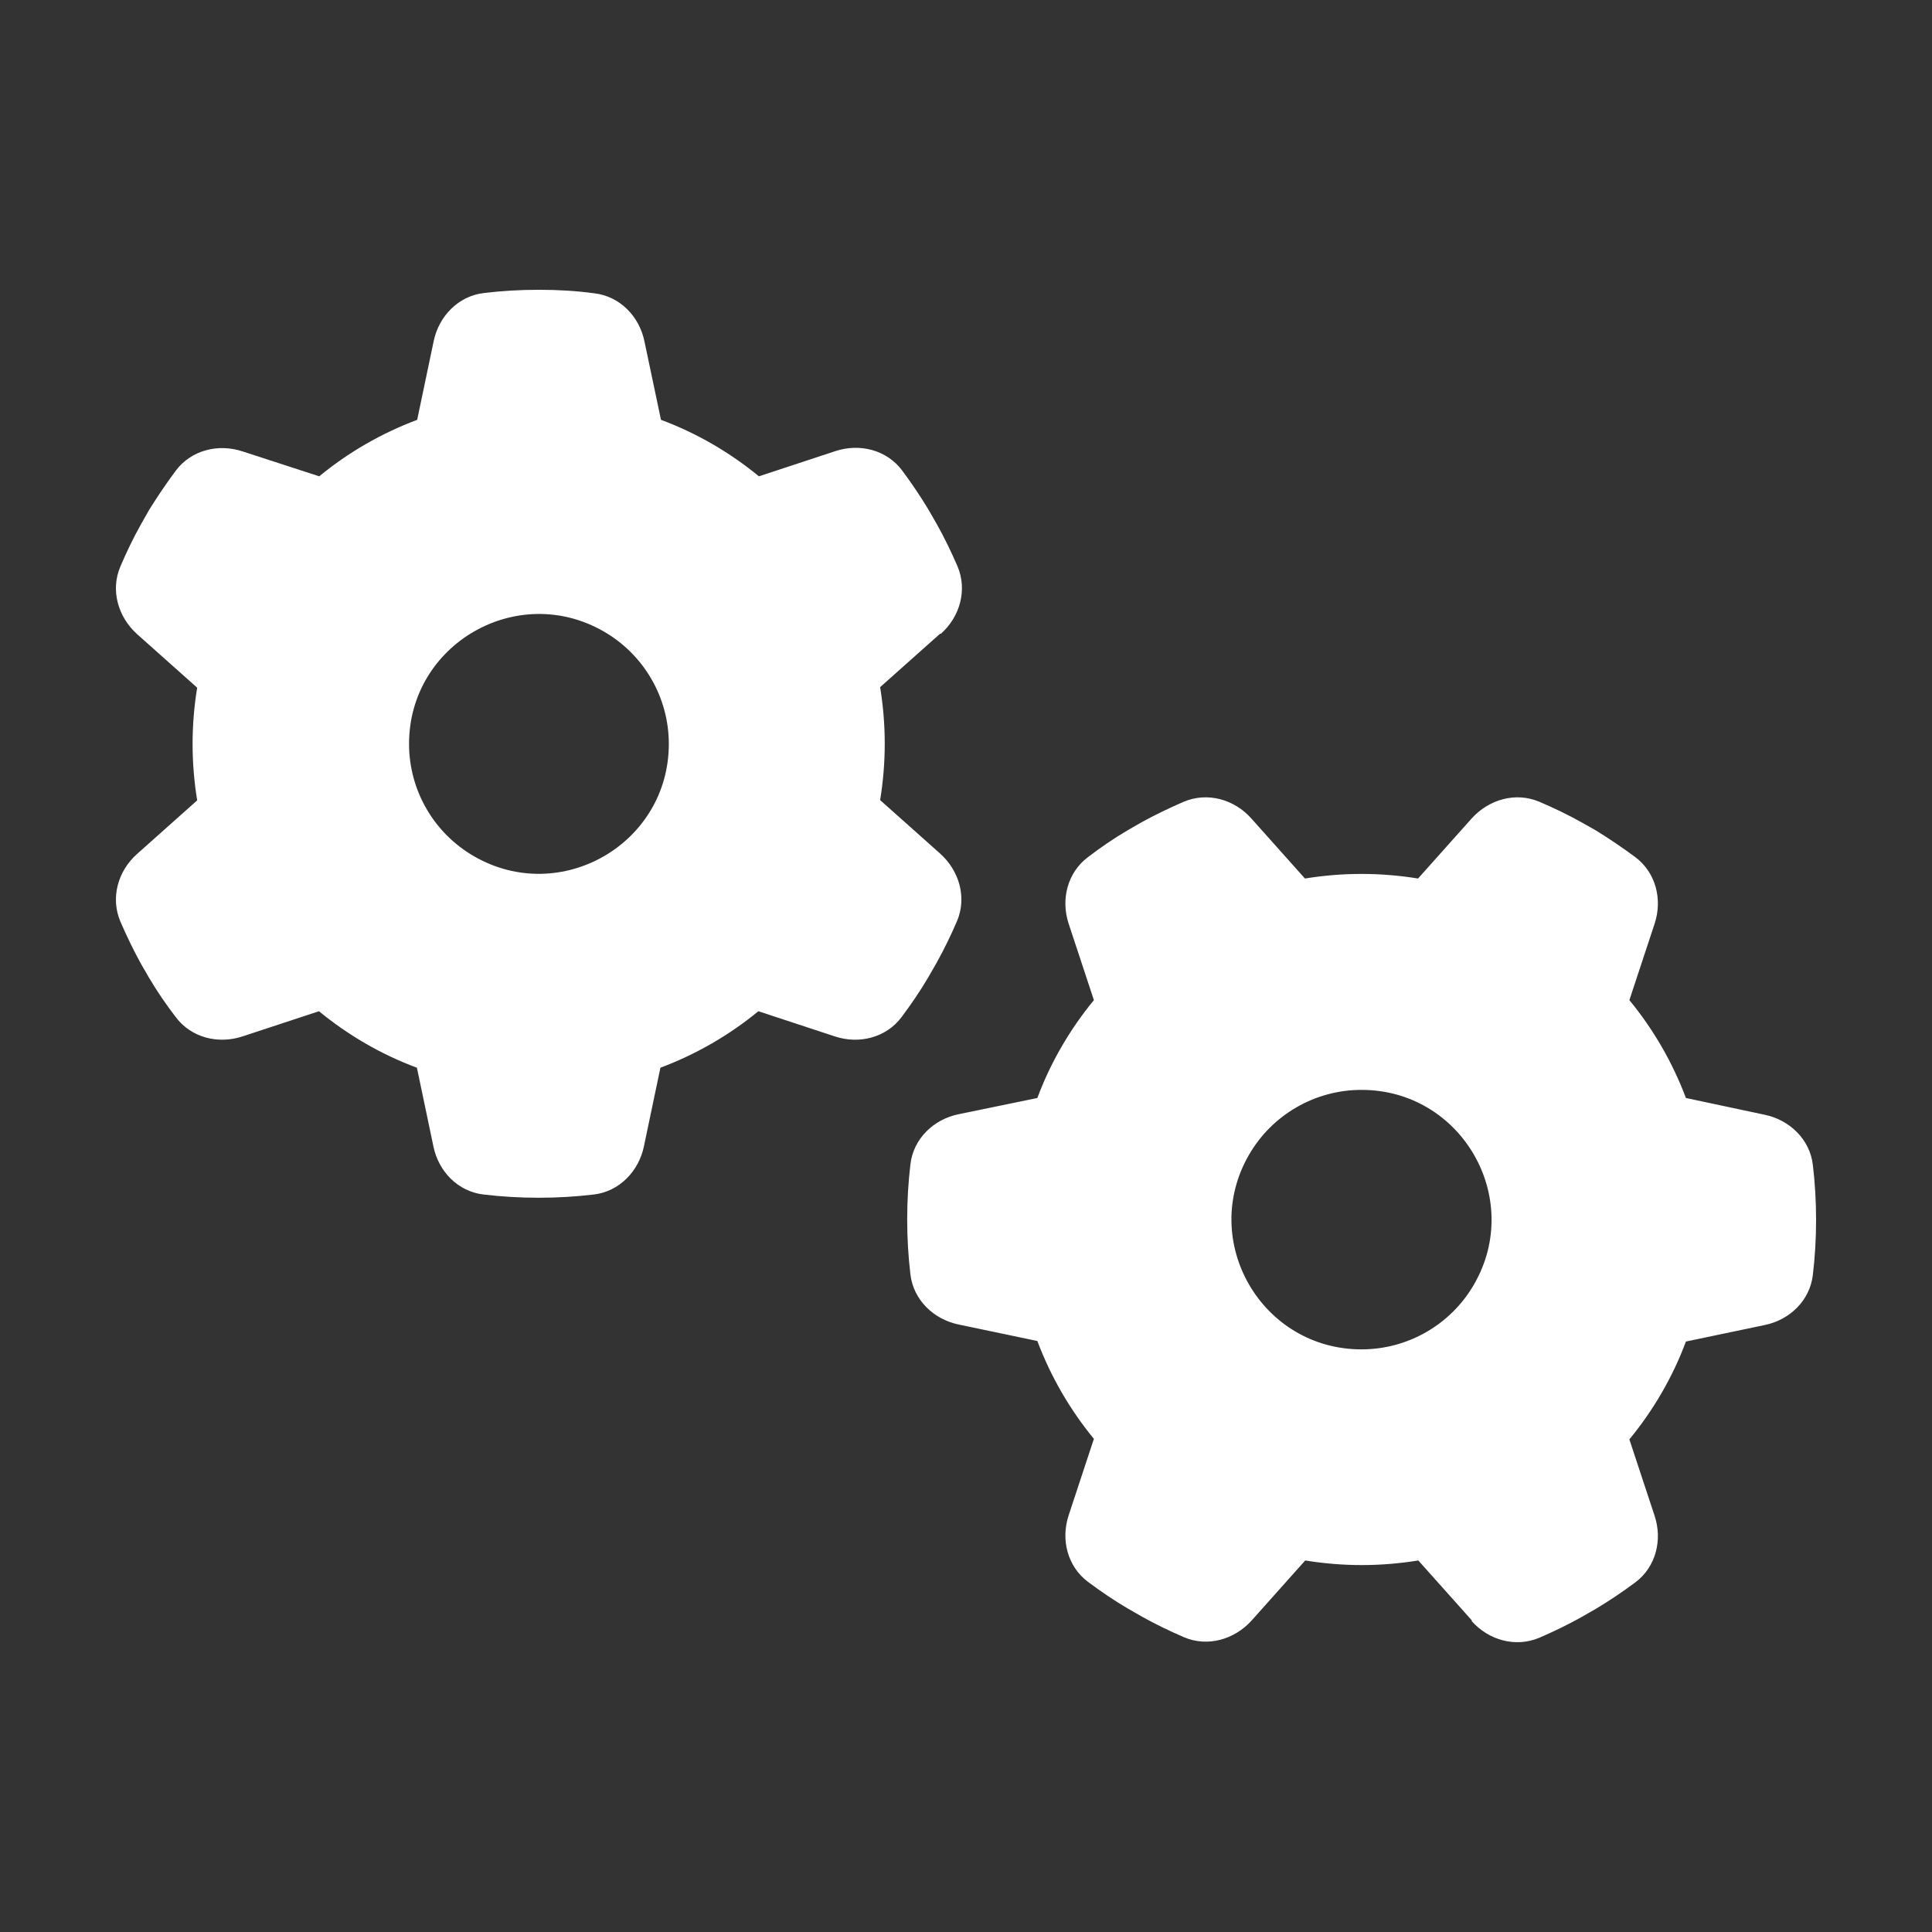 <?xml version="1.0" encoding="UTF-8"?> <svg xmlns="http://www.w3.org/2000/svg" width="100" height="100" viewBox="0 0 100 100" fill="none"><rect x="0" y="0" width="100" height="100" fill="#333333" stroke="none"/><path d="M48.693 32.81C49.687 31.929 50.079 30.544 49.561 29.312C49.239 28.571 48.889 27.843 48.497 27.144L48.063 26.388C47.642 25.689 47.18 25.003 46.69 24.346C45.892 23.282 44.491 22.933 43.231 23.352L39.281 24.654C37.783 23.422 36.06 22.415 34.212 21.73L33.357 17.672C33.091 16.371 32.083 15.336 30.766 15.182C29.842 15.056 28.903 15 27.951 15H27.853C26.901 15 25.962 15.056 25.038 15.168C23.721 15.322 22.713 16.371 22.447 17.658L21.593 21.73C19.73 22.429 18.021 23.422 16.523 24.654L12.559 23.366C11.299 22.947 9.898 23.296 9.1 24.36C8.61 25.017 8.148 25.703 7.713 26.402L7.293 27.144C6.901 27.843 6.551 28.571 6.229 29.326C5.711 30.544 6.103 31.929 7.097 32.824L10.206 35.594C10.052 36.532 9.968 37.511 9.968 38.504C9.968 39.498 10.052 40.477 10.206 41.428L7.097 44.199C6.103 45.08 5.711 46.465 6.229 47.696C6.551 48.438 6.901 49.165 7.293 49.879L7.713 50.606C8.134 51.32 8.596 51.991 9.1 52.649C9.898 53.712 11.299 54.062 12.559 53.642L16.509 52.341C18.007 53.572 19.73 54.58 21.579 55.265L22.433 59.336C22.699 60.638 23.707 61.673 25.024 61.827C25.962 61.939 26.915 61.995 27.881 61.995C28.847 61.995 29.8 61.939 30.738 61.827C32.055 61.673 33.063 60.623 33.329 59.336L34.183 55.265C36.046 54.566 37.755 53.572 39.253 52.341L43.203 53.642C44.463 54.062 45.864 53.712 46.662 52.649C47.152 51.991 47.614 51.32 48.035 50.606L48.469 49.851C48.861 49.151 49.211 48.424 49.533 47.682C50.051 46.465 49.659 45.08 48.665 44.184L45.556 41.414C45.71 40.463 45.794 39.484 45.794 38.49C45.794 37.497 45.71 36.518 45.556 35.566L48.665 32.796L48.693 32.81ZM21.172 38.504C21.172 33.335 26.775 30.104 31.256 32.688C33.336 33.888 34.618 36.105 34.618 38.504C34.618 43.674 29.015 46.905 24.534 44.32C22.454 43.12 21.172 40.904 21.172 38.504ZM76.171 83.904C77.054 84.897 78.44 85.289 79.673 84.771C80.415 84.45 81.143 84.1 81.843 83.708L82.6 83.274C83.3 82.855 83.986 82.393 84.644 81.903C85.709 81.106 86.059 79.707 85.639 78.448L84.336 74.502C85.569 73.005 86.577 71.284 87.263 69.438L91.339 68.584C92.641 68.318 93.678 67.311 93.832 65.996C93.944 65.058 94 64.107 94 63.142C94 62.176 93.944 61.225 93.832 60.288C93.678 58.973 92.627 57.965 91.339 57.699L87.263 56.832C86.563 54.971 85.569 53.264 84.336 51.767L85.639 47.822C86.059 46.563 85.709 45.164 84.644 44.366C83.986 43.877 83.3 43.415 82.6 42.981L81.857 42.562C81.157 42.17 80.429 41.82 79.673 41.498C78.454 40.981 77.068 41.372 76.171 42.366L73.398 45.472C72.446 45.318 71.466 45.234 70.471 45.234C69.477 45.234 68.496 45.318 67.544 45.472L64.771 42.366C63.889 41.372 62.502 40.981 61.27 41.498C60.527 41.82 59.799 42.17 59.085 42.562L58.357 42.981C57.642 43.401 56.97 43.863 56.312 44.366C55.247 45.164 54.897 46.563 55.317 47.822L56.62 51.767C55.387 53.264 54.379 54.985 53.693 56.832L49.617 57.672C48.315 57.937 47.278 58.945 47.124 60.26C47.012 61.197 46.956 62.148 46.956 63.114C46.956 64.079 47.012 65.031 47.124 65.968C47.278 67.283 48.329 68.29 49.617 68.556L53.693 69.41C54.393 71.27 55.387 72.977 56.62 74.474L55.317 78.42C54.897 79.679 55.247 81.078 56.312 81.875C56.97 82.365 57.642 82.827 58.357 83.246L59.113 83.68C59.813 84.072 60.541 84.422 61.284 84.743C62.502 85.261 63.889 84.869 64.785 83.876L67.558 80.77C68.51 80.924 69.491 81.008 70.485 81.008C71.48 81.008 72.46 80.924 73.412 80.77L76.185 83.876L76.171 83.904ZM70.471 56.412C75.646 56.412 78.88 62.009 76.293 66.486C75.092 68.563 72.873 69.843 70.471 69.843C65.296 69.843 62.062 64.247 64.649 59.77C65.85 57.692 68.069 56.412 70.471 56.412Z" fill="white"></path></svg> 